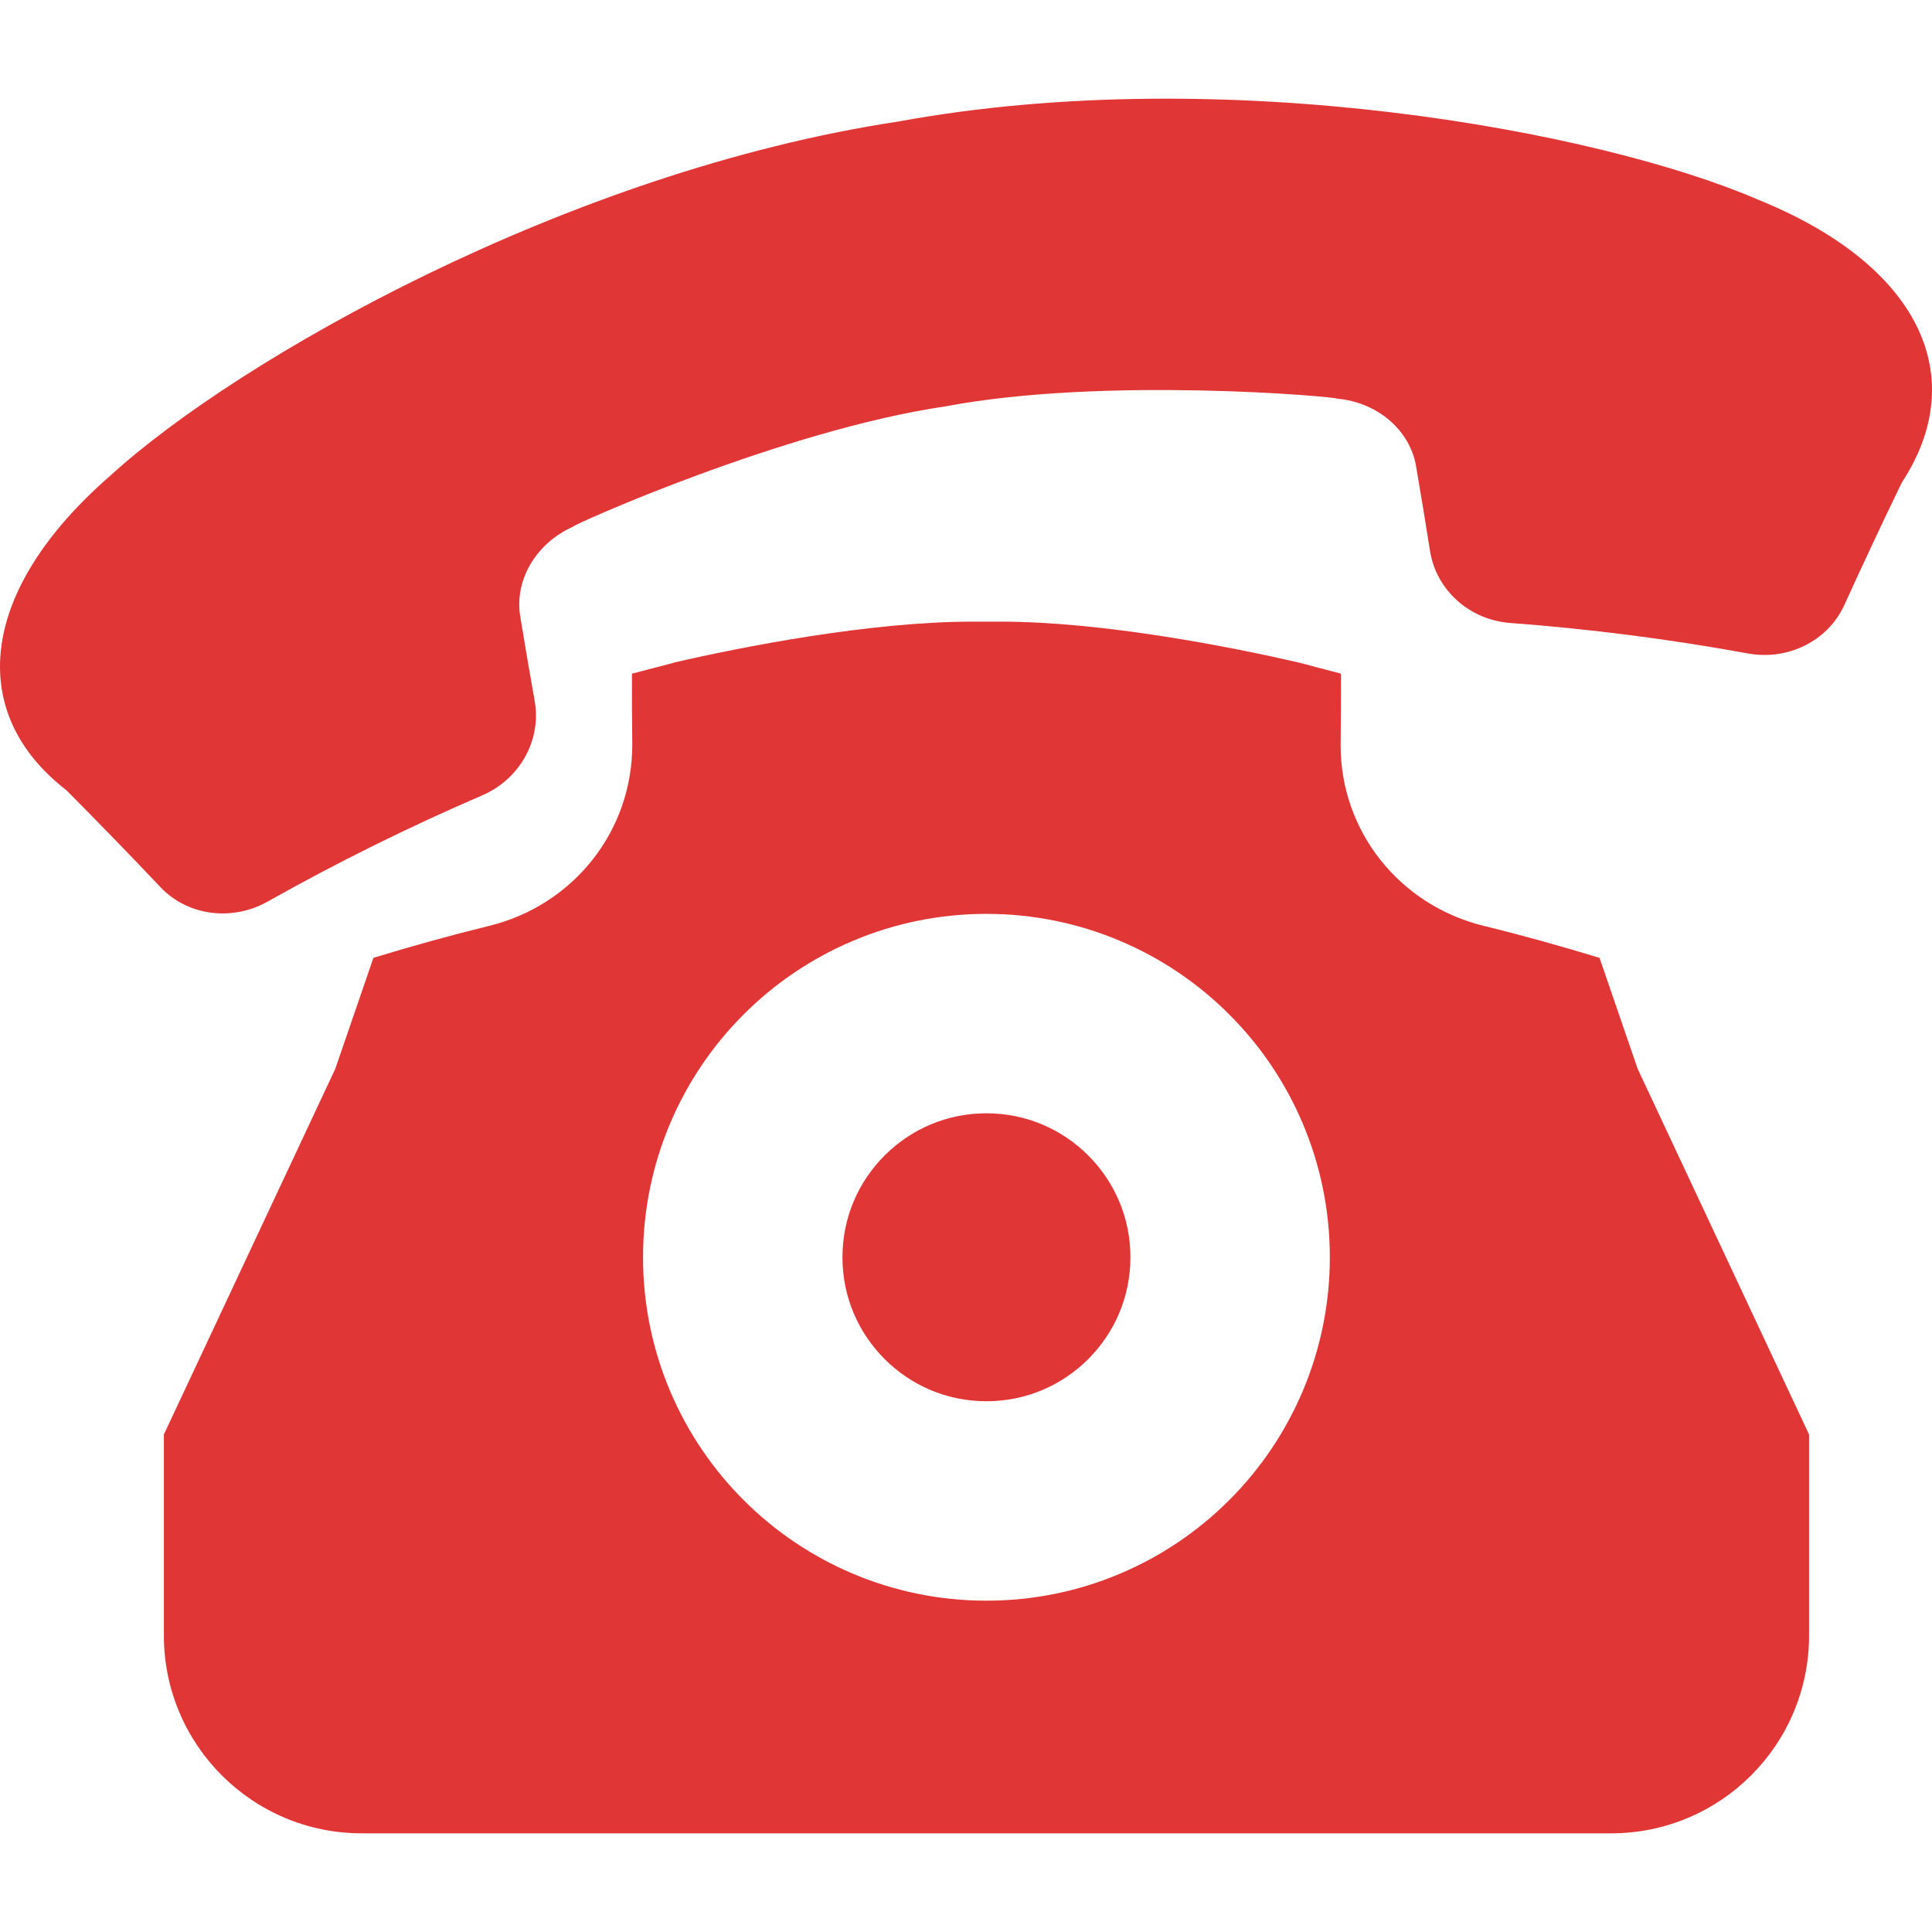 <!--?xml version="1.0" encoding="utf-8"?-->
<!-- Generator: Adobe Illustrator 18.1.1, SVG Export Plug-In . SVG Version: 6.00 Build 0)  -->

<svg version="1.1" id="_x32_" xmlns="http://www.w3.org/2000/svg" xmlns:xlink="http://www.w3.org/1999/xlink" x="0px" y="0px" viewBox="0 0 512 512" style="width: 32px; height: 32px; opacity: 1;" xml:space="preserve">
<style type="text/css">
	.st0{fill:#4B4B4B;}
</style>
<g>
	<path class="st0" d="M261.417,371.347c10.623-0.018,19.998-4.232,26.983-11.174c6.942-6.993,11.156-16.36,11.174-26.982
		c-0.018-10.623-4.232-19.998-11.174-26.983c-6.985-6.941-16.36-11.156-26.983-11.174c-10.622,0.018-19.998,4.232-26.983,11.174
		c-6.94,6.985-11.164,16.36-11.173,26.983c0.009,10.622,4.232,19.99,11.173,26.982C241.419,367.115,250.795,371.33,261.417,371.347z
		" style="fill: rgb(225, 54, 54);"></path>
	<path class="st0" d="M423.891,253.843c-10.158-3.106-20.402-5.961-30.682-8.481c-22.433-5.488-38.035-25.229-37.923-48.014
		c0.068-6.348,0.085-12.593,0.076-18.829l-11.156-2.933c-17.624-4.077-51.816-10.846-79.082-10.846h-7.397
		c-27.353,0-61.587,6.786-79.186,10.864l-0.017,0.043l-11.053,2.881c-0.009,6.254,0.018,12.472,0.086,18.682
		c0.094,22.932-15.517,42.681-37.968,48.168c-10.244,2.512-20.472,5.359-30.63,8.456l-10.115,29.434l-45.416,96.887v53.261
		c0,28.962,23.473,52.435,52.435,52.435h165.562h165.562c28.961,0,52.434-23.473,52.434-52.435v-53.261l-45.416-96.887
		L423.891,253.843z M170.414,333.191c-0.018-25.048,10.227-47.962,26.656-64.348c16.385-16.429,39.3-26.673,64.347-26.656
		c25.048-0.017,47.962,10.228,64.348,26.656c16.428,16.386,26.664,39.3,26.656,64.348c0.008,25.047-10.228,47.962-26.656,64.348
		c-16.386,16.429-39.3,26.674-64.348,26.656c-25.047,0.018-47.962-10.227-64.347-26.656
		C180.64,381.153,170.396,358.238,170.414,333.191z" style="fill: rgb(225, 54, 54);"></path>
	<path class="st0" d="M465.755,52.85c-41.966-18.123-141.09-36.573-227.836-20.618c-87.22,13.203-174.886,62.955-208.647,93.792
		c-35.069,30.492-38.191,62.894-11.706,83.365c8.464,8.516,16.816,17.109,25.039,25.805c7.225,7.552,18.923,8.997,28.256,3.767
		c18.536-10.433,37.554-19.835,56.959-28.195c9.839-4.232,15.68-14.511,13.9-24.876c-1.333-7.474-2.615-14.975-3.844-22.493
		c-1.592-9.513,4.034-19.362,13.925-23.791c-0.336-0.396,56.039-25.667,98.763-31.912c42.431-8.034,103.966-2.52,103.777-2.047
		c10.804,0.964,19.345,8.447,20.937,17.951c1.29,7.509,2.529,15.01,3.707,22.518c1.694,10.382,10.554,18.192,21.237,18.975
		c21.074,1.583,42.105,4.266,63.032,8.086c10.545,1.91,21.125-3.277,25.486-12.782c4.955-10.889,10.046-21.753,15.277-32.548
		C522.379,99.858,508.84,70.251,465.755,52.85z" style="fill: rgb(225, 54, 54);"></path>
</g>
</svg>
